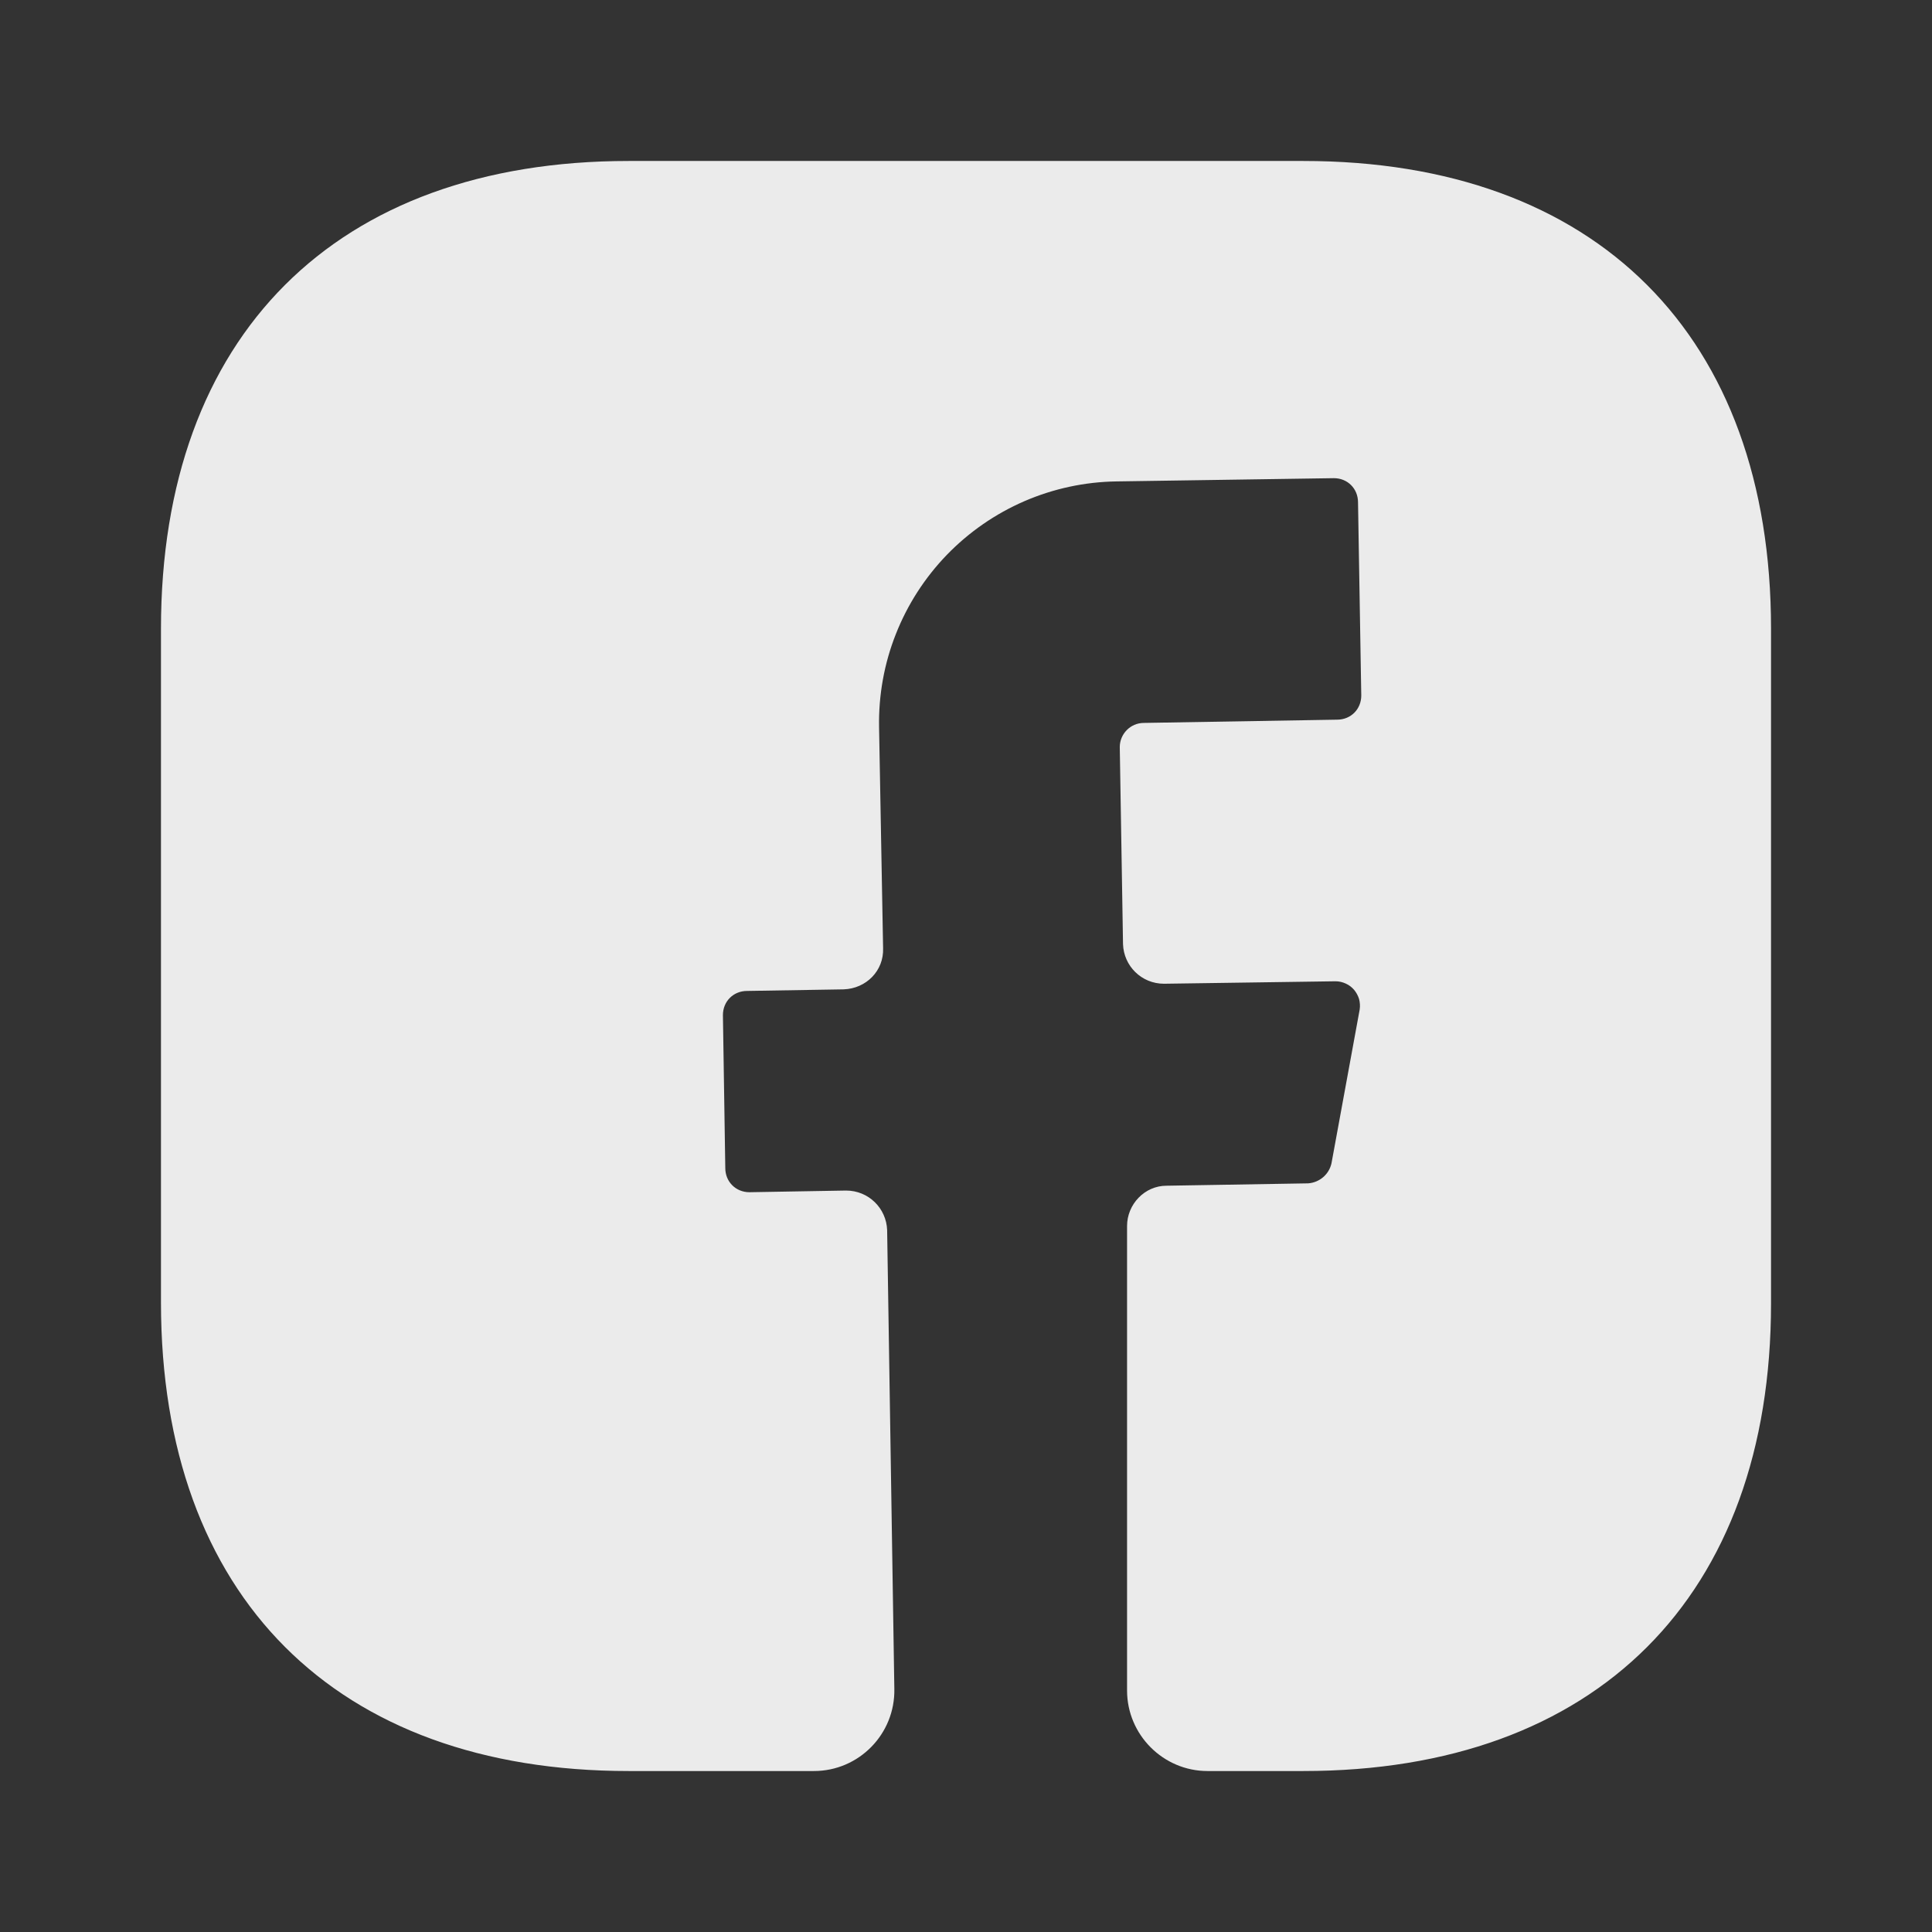 <svg width="22" height="22" viewBox="0 0 22 22" fill="none" xmlns="http://www.w3.org/2000/svg">
<rect x="0" y="0" width="22" height="22" fill="#333333" stroke="none"/>
<g opacity="0.9">
<path d="M20.167 14.841C20.167 18.177 18.178 20.167 14.841 20.167H13.75C13.246 20.167 12.834 19.754 12.834 19.25V13.961C12.834 13.713 13.035 13.502 13.283 13.502L14.896 13.475C15.024 13.466 15.134 13.374 15.162 13.246L15.483 11.495C15.489 11.455 15.486 11.415 15.476 11.376C15.464 11.338 15.445 11.302 15.419 11.271C15.393 11.241 15.361 11.216 15.324 11.2C15.287 11.183 15.248 11.174 15.208 11.174L13.255 11.202C12.998 11.202 12.797 11 12.788 10.752L12.751 8.507C12.751 8.36 12.87 8.232 13.026 8.232L15.226 8.195C15.382 8.195 15.501 8.076 15.501 7.92L15.464 5.72C15.464 5.564 15.345 5.445 15.189 5.445L12.714 5.482C12.353 5.487 11.996 5.564 11.665 5.707C11.333 5.851 11.033 6.059 10.782 6.318C10.531 6.578 10.333 6.885 10.201 7.221C10.068 7.557 10.004 7.916 10.01 8.278L10.056 10.798C10.065 11.055 9.863 11.257 9.607 11.266L8.507 11.284C8.351 11.284 8.232 11.403 8.232 11.559L8.259 13.301C8.259 13.457 8.379 13.576 8.534 13.576L9.634 13.557C9.891 13.557 10.093 13.759 10.102 14.007L10.184 19.232C10.194 19.745 9.781 20.167 9.268 20.167H7.159C3.823 20.167 1.833 18.177 1.833 14.832V7.159C1.833 3.823 3.823 1.833 7.159 1.833H14.841C18.178 1.833 20.167 3.823 20.167 7.159V14.841Z" fill="white"/>
</g>
</svg>
